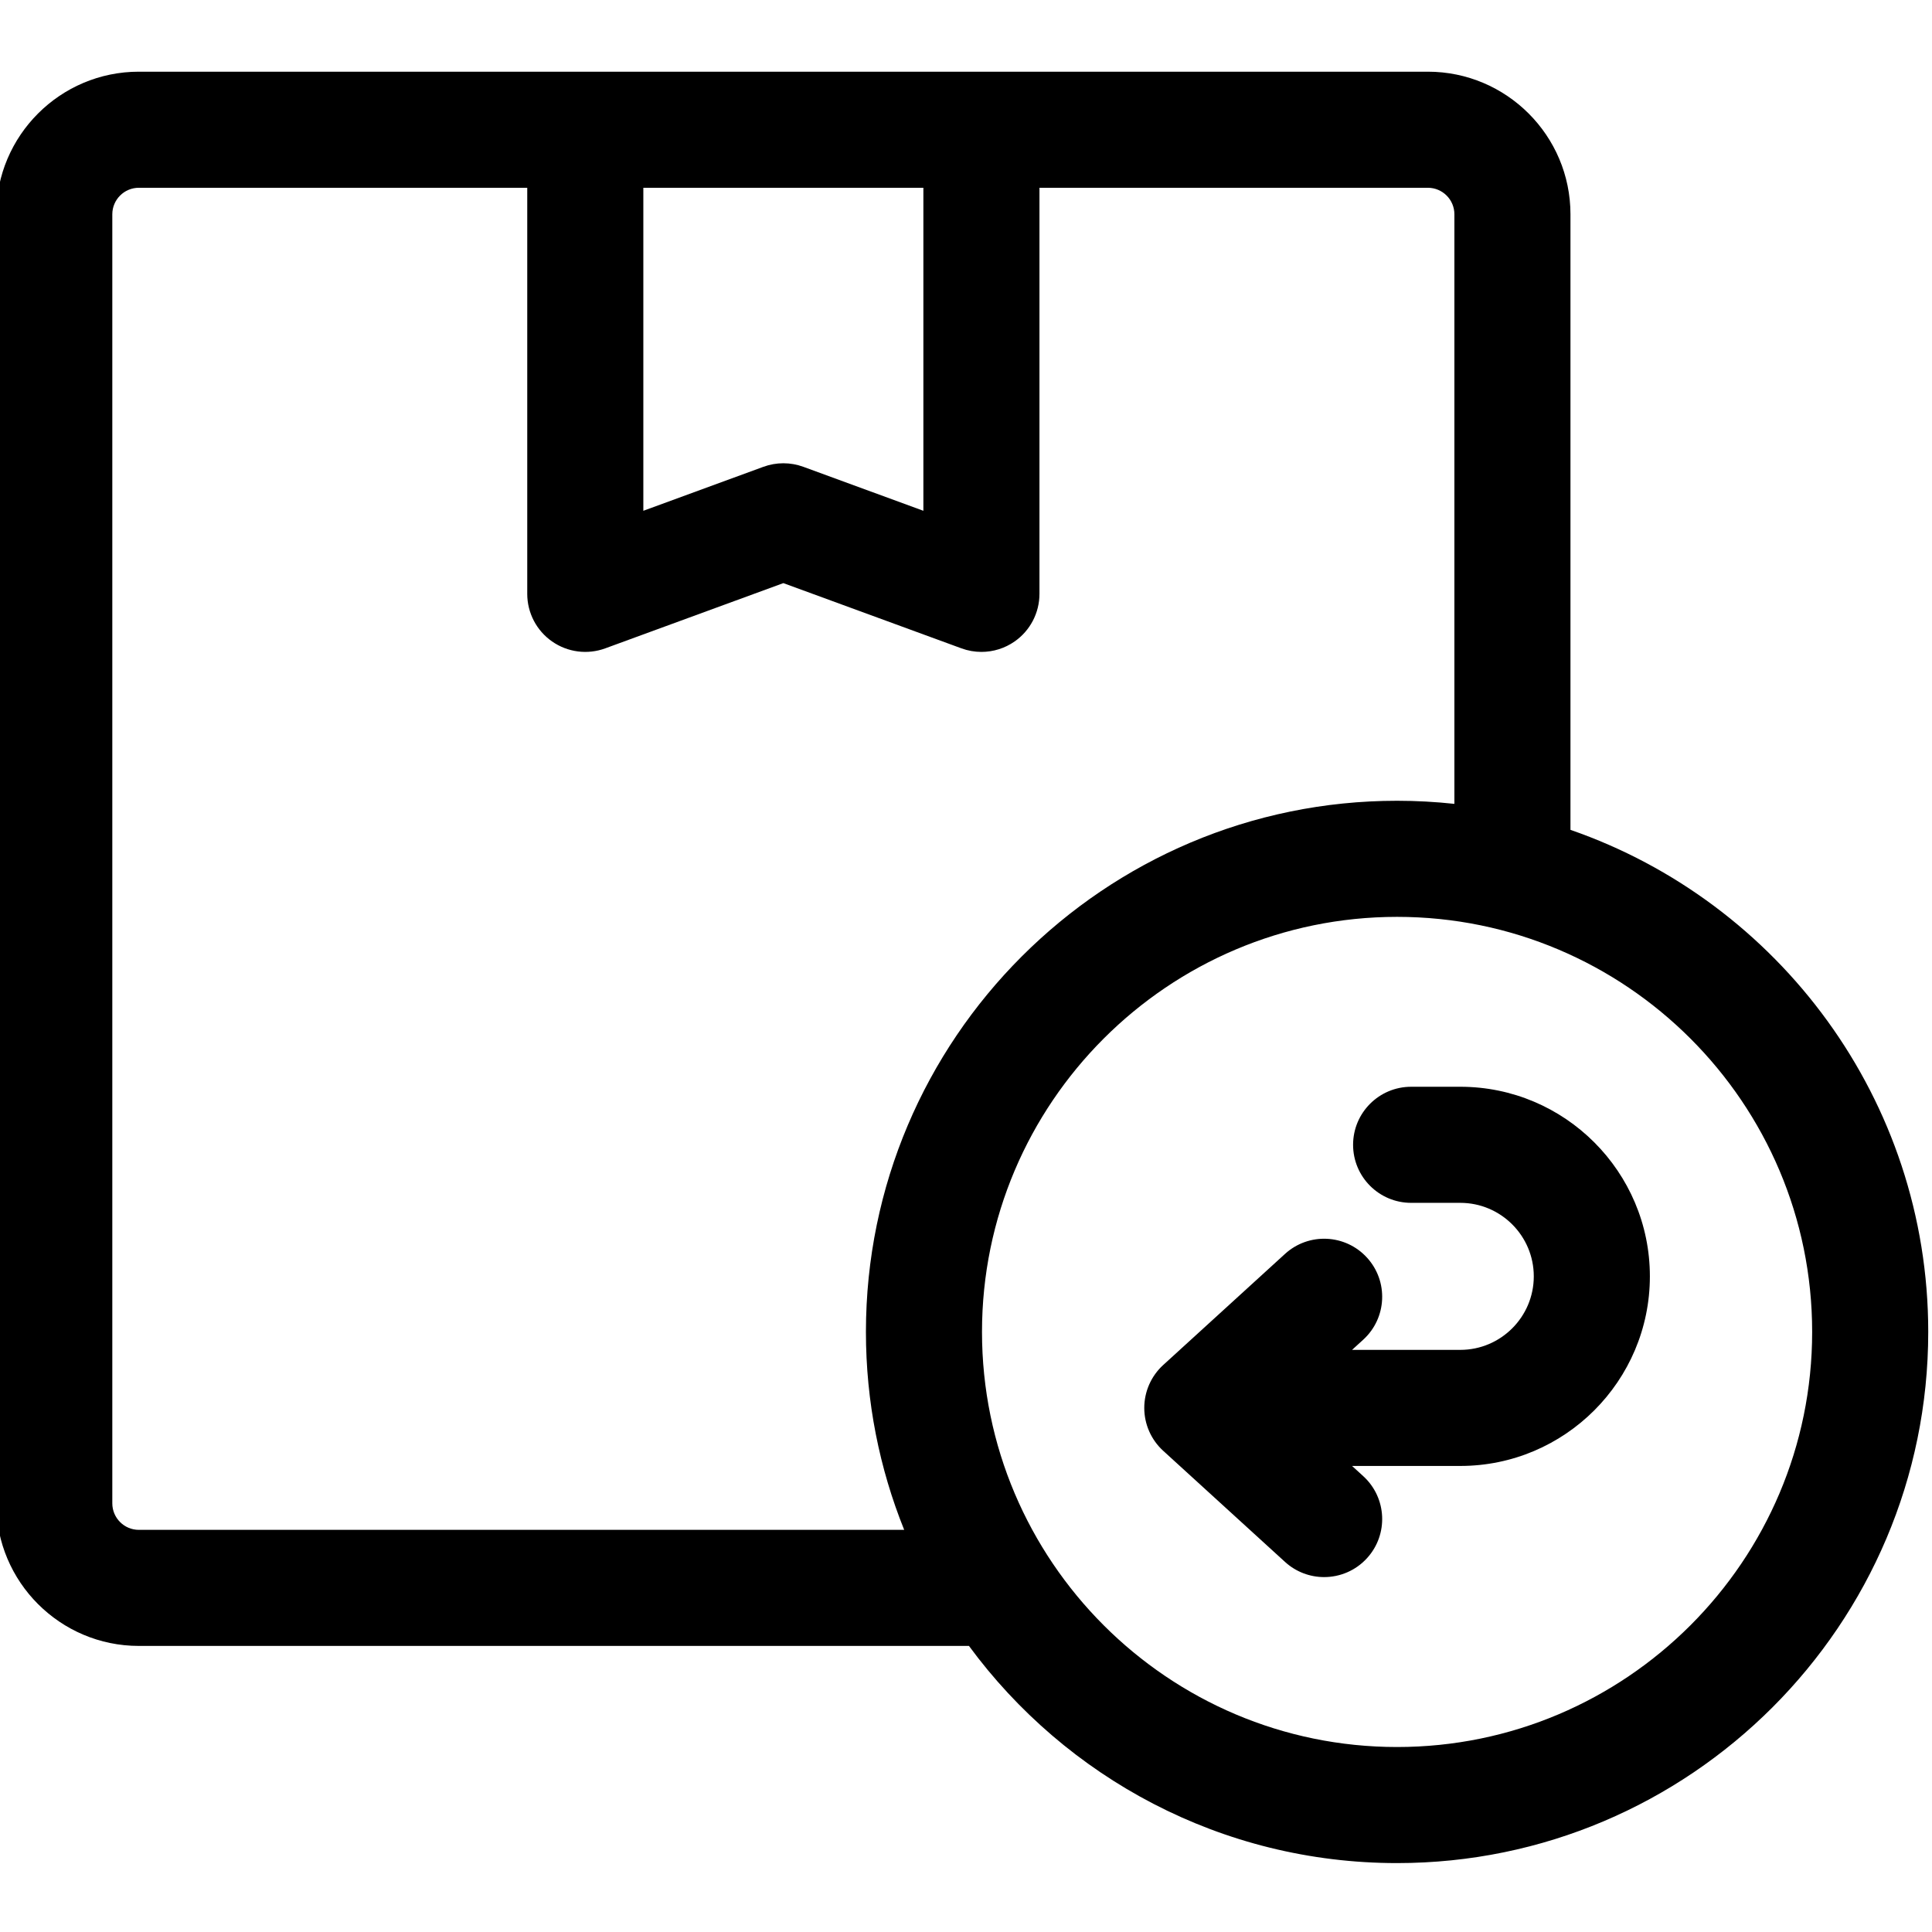 <svg height="511pt" viewBox="1 -18 511.999 511" width="511pt" xmlns="http://www.w3.org/2000/svg"><path d="m417.188 201.422v-163.133c0-20.836-16.953-37.789-37.789-37.789h-341.609c-20.836 0-37.789 16.953-37.789 37.789v341.609c0 20.836 16.953 37.789 37.789 37.789h219.992c25.645 34.871 66.949 57.551 113.457 57.551 77.617 0 140.762-63.148 140.762-140.766 0-61.531-39.691-113.961-94.812-133.051zm-171.484-170.16v85.602l-31.816-11.656c-3.418-1.25-7.168-1.25-10.582 0l-31.816 11.656v-85.602zm-207.914 355.664c-3.875 0-7.027-3.152-7.027-7.027v-341.609c0-3.875 3.152-7.027 7.027-7.027h102.934v107.617c0 5.023 2.453 9.734 6.574 12.609 4.117 2.879 9.383 3.562 14.098 1.832l47.199-17.289 47.199 17.289c1.715.633 3.508.941 5.289.941 3.109 0 6.191-.941 8.809-2.773 4.121-2.875 6.574-7.586 6.574-12.609v-107.617h102.934c3.875 0 7.027 3.152 7.027 7.027v156.242c-4.988-.535-10.055-.82-15.188-.82-77.617 0-140.762 63.148-140.762 140.762 0 18.531 3.605 36.234 10.141 52.453zm333.449 57.551c-60.656 0-110-49.348-110-110.004 0-60.652 49.344-109.996 110-109.996s110 49.344 110 109.996c0 60.656-49.344 110.004-110 110.004zm0 0"/><path d="m387.988 269.504h-13.023c-8.496 0-15.383 6.887-15.383 15.379 0 8.496 6.887 15.383 15.383 15.383h13.023c10.742 0 19.48 8.738 19.48 19.48 0 10.746-8.738 19.484-19.48 19.484h-28.68l2.969-2.707c6.273-5.727 6.723-15.453.996-21.73-5.727-6.277-15.453-6.723-21.73-.996l-32.285 29.449c-3.195 2.914-5.016 7.043-5.016 11.367 0 4.32 1.82 8.449 5.016 11.363l32.285 29.449c2.953 2.691 6.664 4.02 10.363 4.02 4.172 0 8.332-1.688 11.367-5.016 5.727-6.277 5.277-16.004-.996-21.73l-2.969-2.707h28.68c27.703 0 50.246-22.539 50.246-50.246 0-27.703-22.543-50.242-50.246-50.242zm0 0"/></svg>